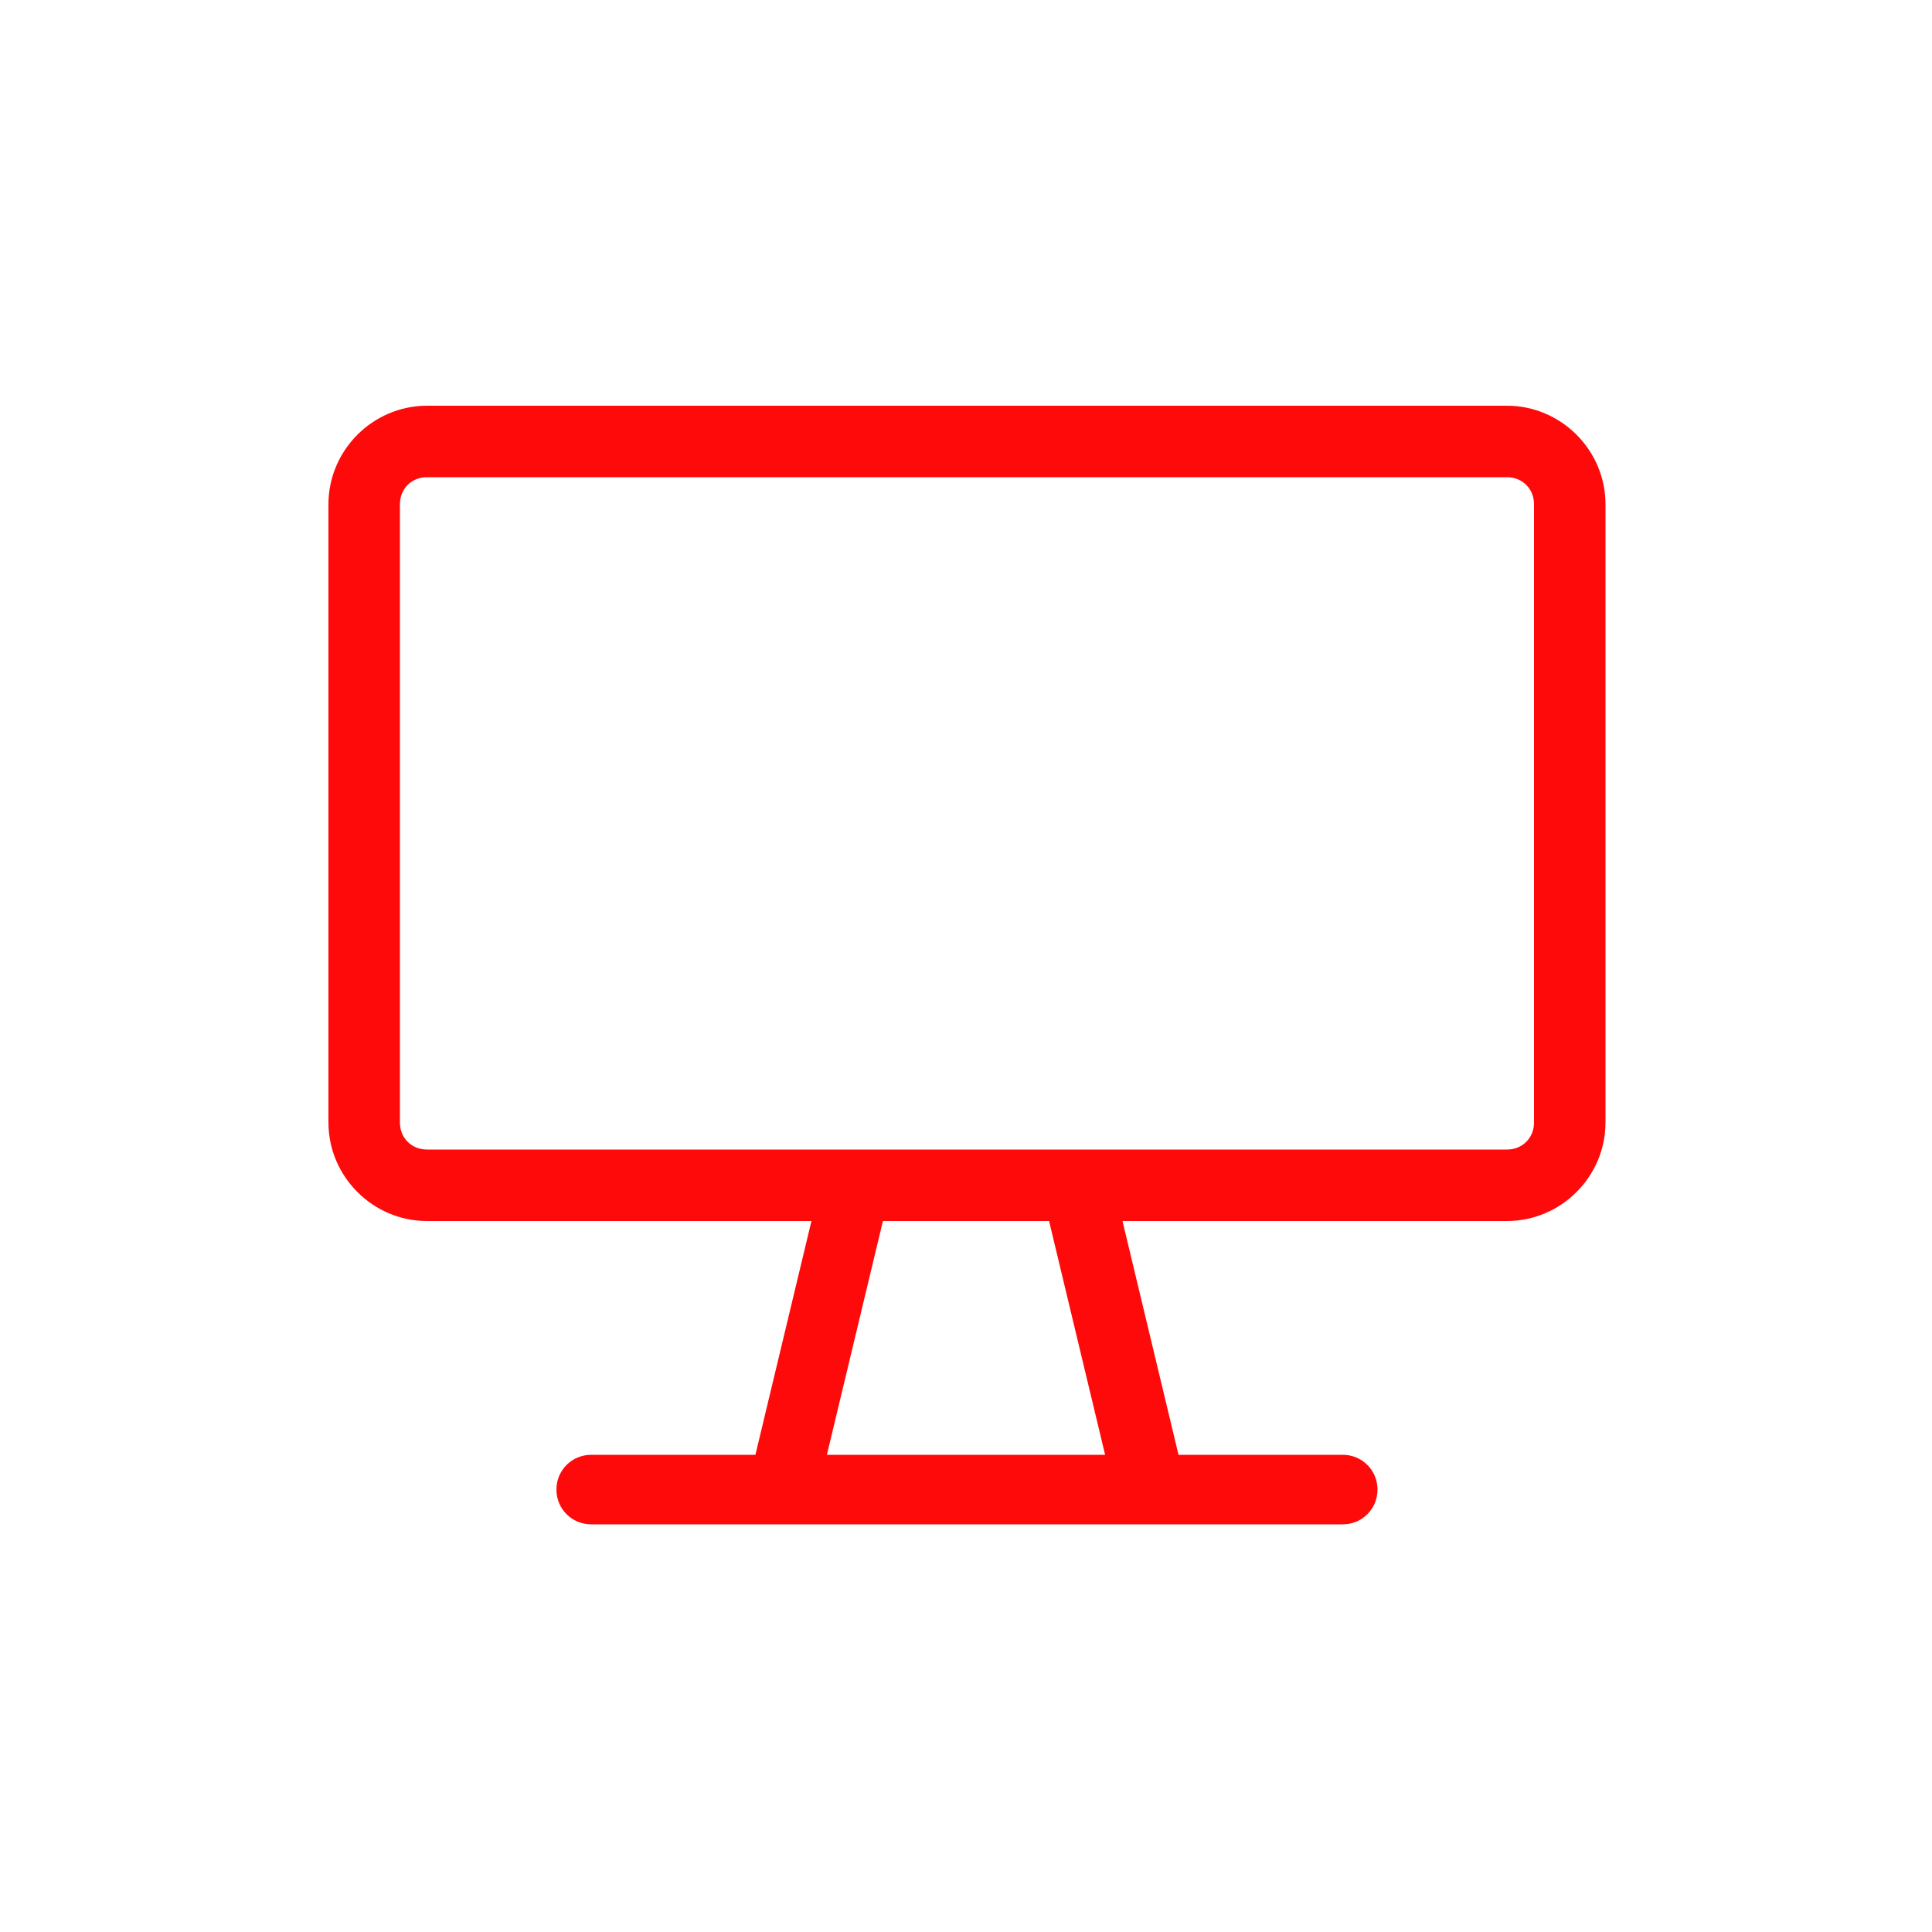 <?xml version="1.0" encoding="utf-8"?>
<!-- Generator: Adobe Illustrator 25.4.1, SVG Export Plug-In . SVG Version: 6.00 Build 0)  -->
<svg version="1.1" id="Ebene_1" xmlns="http://www.w3.org/2000/svg" xmlns:xlink="http://www.w3.org/1999/xlink" x="0px" y="0px"
	 viewBox="0 0 100 100" style="enable-background:new 0 0 100 100;" xml:space="preserve">
<style type="text/css">
	.st0{fill:#FF0A0A;}
</style>
<path class="st0" d="M22.1,63.2h19.9l-2.9,12.1h-8.5c-1,0-1.8,0.8-1.8,1.8s0.8,1.8,1.8,1.8h38.9c1,0,1.8-0.8,1.8-1.8
	s-0.8-1.8-1.8-1.8h-8.5l-2.9-12.1h19.9c2.8,0,5.1-2.3,5.1-5.1v-32c0-2.8-2.3-5.1-5.1-5.1H22.1c-2.8,0-5.1,2.3-5.1,5.1v32
	C17,60.9,19.3,63.2,22.1,63.2L22.1,63.2z M42.8,75.3l2.9-12.1h8.6l2.9,12.1H42.8z M20.7,26.1c0-0.8,0.6-1.4,1.4-1.4h55.9h0
	c0.8,0,1.4,0.6,1.4,1.4v32c0,0.8-0.6,1.4-1.4,1.4H22.1c-0.8,0-1.4-0.6-1.4-1.4L20.7,26.1z"/>
</svg>
